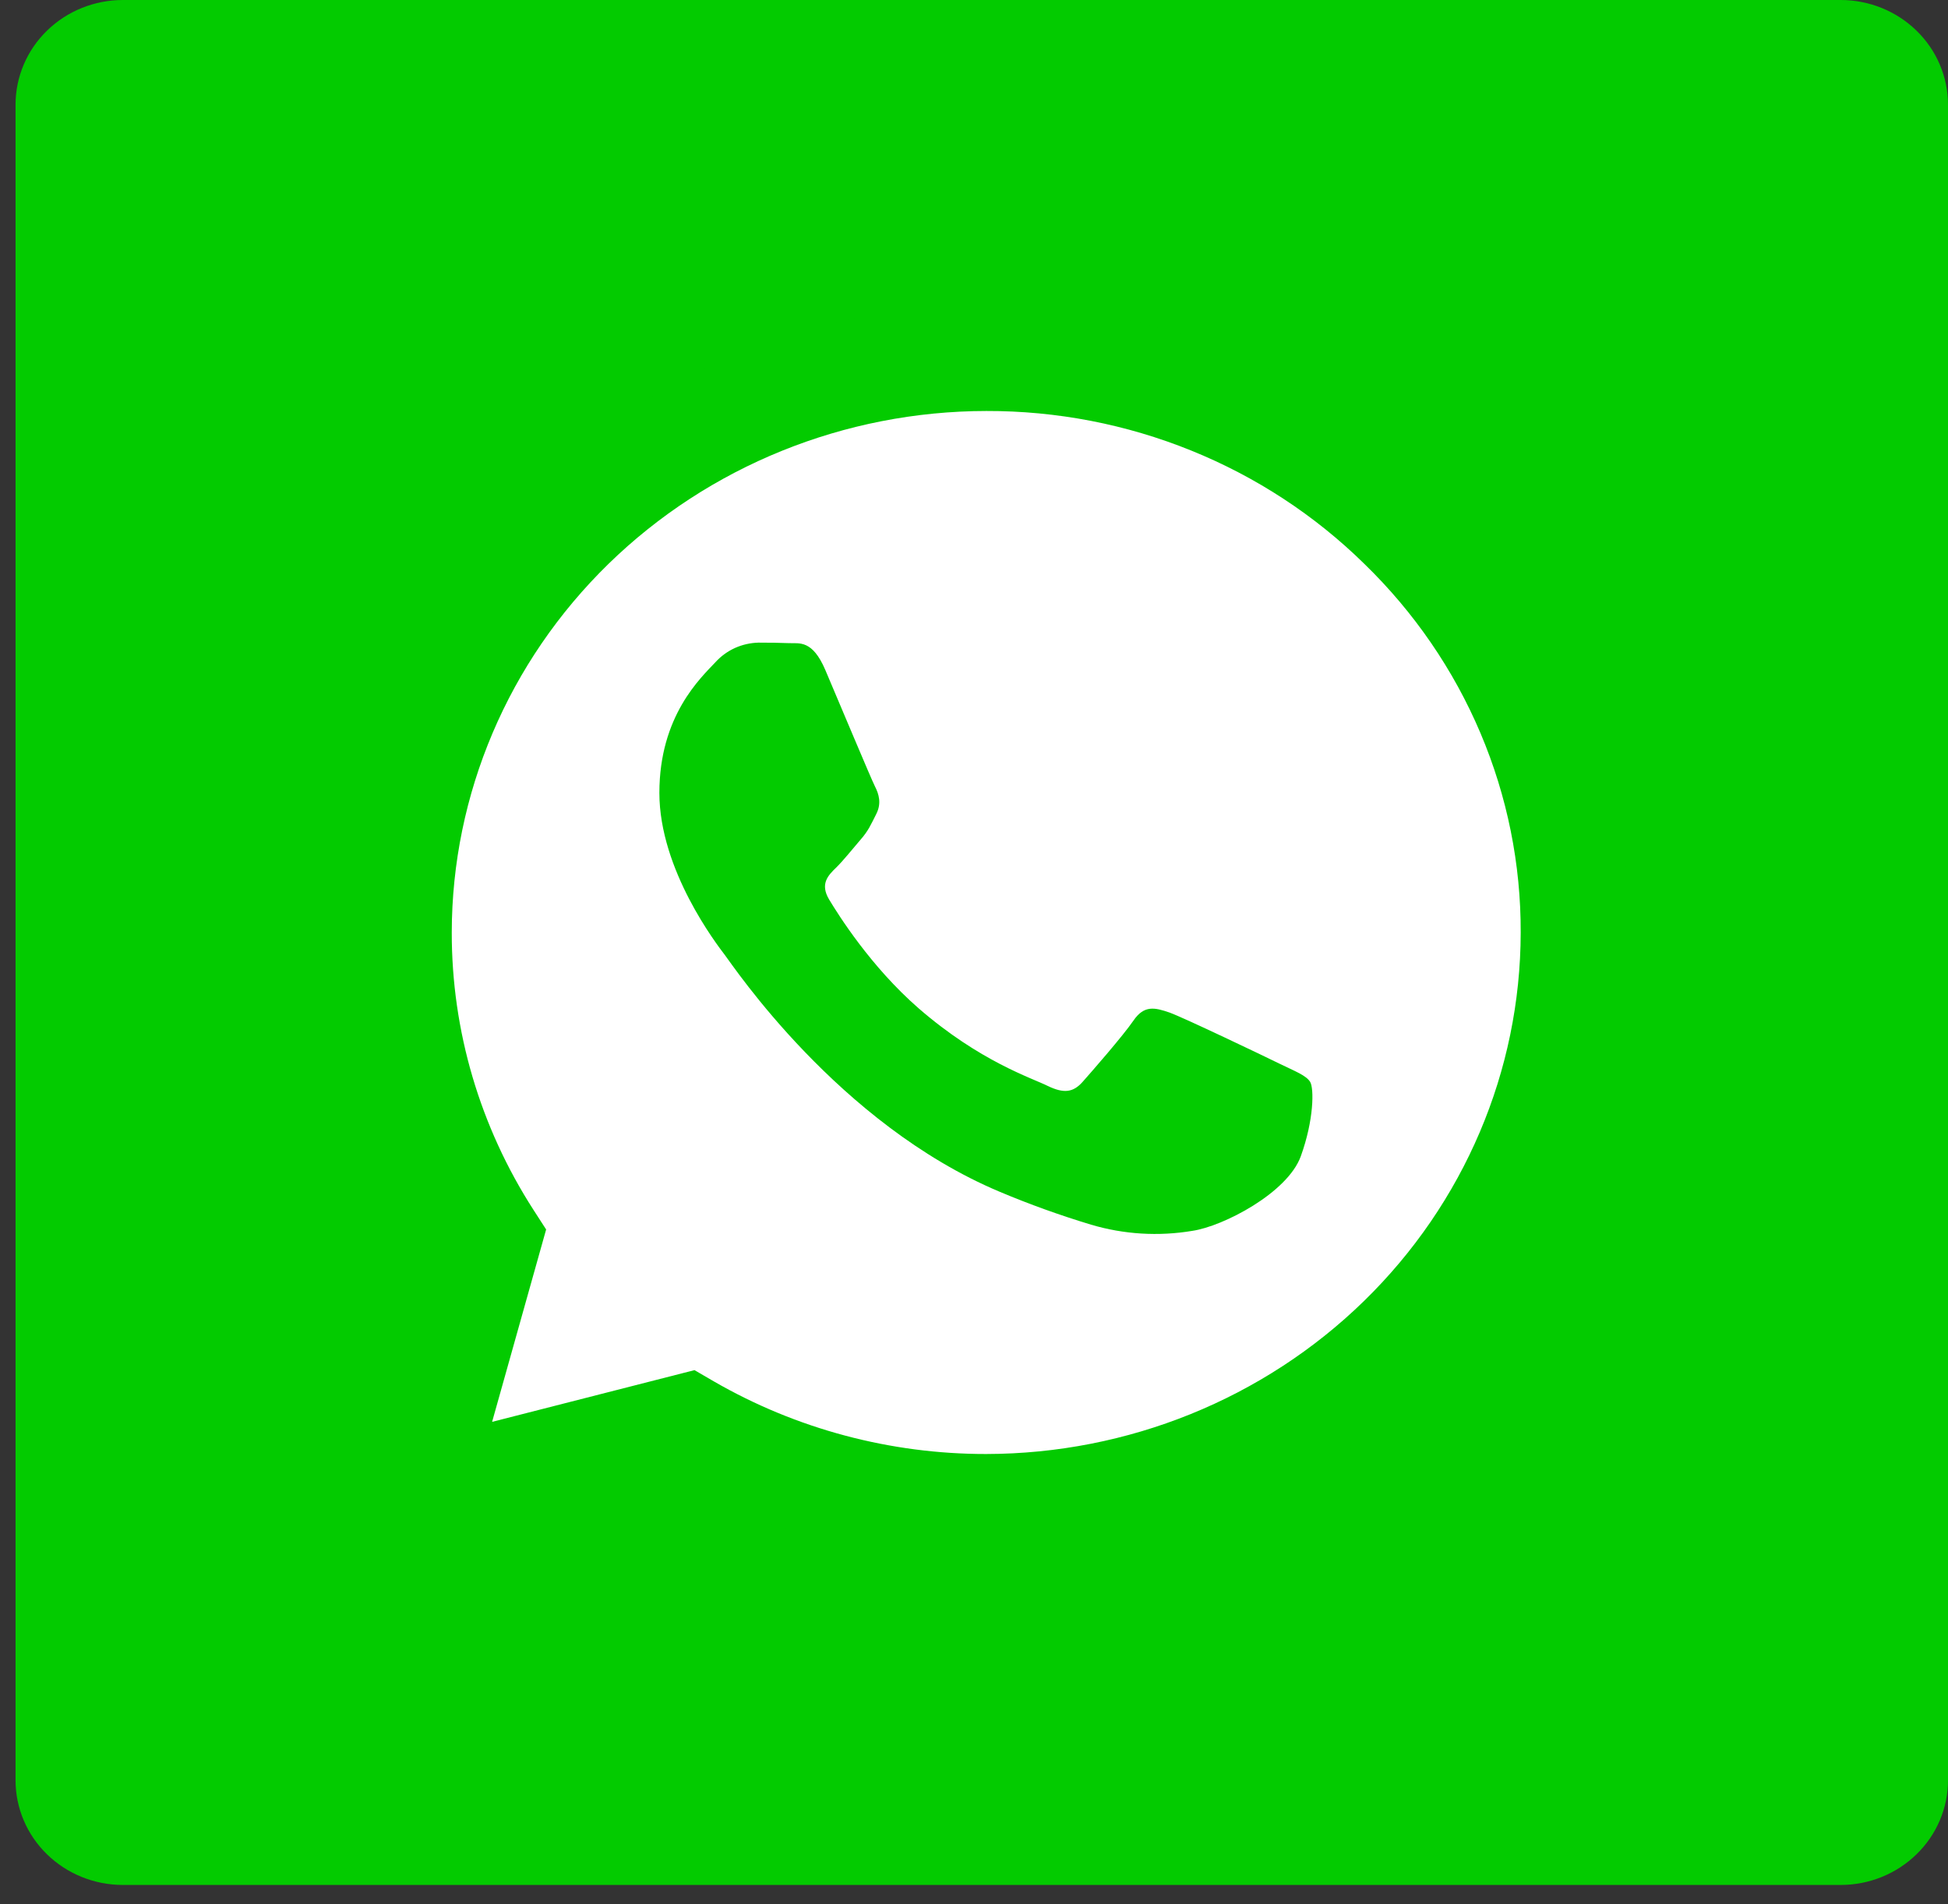 <?xml version="1.0" encoding="UTF-8"?> <svg xmlns="http://www.w3.org/2000/svg" width="45" height="44" viewBox="0 0 45 44" fill="none"><rect x="0" y="0" width="45" height="44" fill="#333333" stroke="none"/><rect x="6.174" y="4.087" width="34.739" height="34.739" fill="#03CB00"></rect><path d="M22.786 9.496C19.512 9.499 16.373 10.77 14.057 13.028C11.742 15.287 10.44 18.349 10.436 21.543C10.433 23.817 11.088 26.034 12.323 27.953L12.616 28.407L11.368 32.852L16.043 31.657L16.492 31.918C18.395 33.017 20.567 33.596 22.779 33.595H22.781C26.054 33.59 29.192 32.32 31.507 30.062C33.822 27.805 35.124 24.744 35.129 21.55C35.135 19.968 34.819 18.399 34.199 16.937C33.579 15.474 32.668 14.146 31.518 13.029C30.375 11.906 29.014 11.015 27.515 10.409C26.016 9.802 24.409 9.492 22.786 9.496ZM30.048 26.719C29.738 27.565 28.255 28.335 27.543 28.439C26.763 28.57 25.962 28.521 25.204 28.296C24.486 28.079 23.779 27.825 23.089 27.534C19.364 25.966 16.933 22.31 16.745 22.066C16.561 21.824 15.232 20.101 15.232 18.32C15.232 16.537 16.189 15.661 16.529 15.298C16.654 15.161 16.806 15.05 16.977 14.972C17.148 14.895 17.333 14.853 17.521 14.848C17.769 14.848 18.015 14.851 18.233 14.86C18.461 14.87 18.766 14.776 19.066 15.482C19.376 16.208 20.12 17.989 20.212 18.17C20.304 18.349 20.366 18.562 20.244 18.804C20.12 19.049 20.061 19.196 19.872 19.409C19.689 19.622 19.483 19.881 19.317 20.045C19.131 20.224 18.937 20.421 19.153 20.783C19.371 21.144 20.115 22.332 21.216 23.293C22.635 24.526 23.833 24.906 24.202 25.09C24.574 25.269 24.79 25.243 25.008 24.998C25.224 24.754 25.936 23.941 26.184 23.58C26.432 23.218 26.677 23.278 27.02 23.396C27.359 23.52 29.185 24.393 29.554 24.575C29.921 24.754 30.172 24.846 30.266 24.998C30.355 25.148 30.355 25.872 30.048 26.719Z" fill="white"></path><path d="M42.52 0H2.839C2.181 0 1.55 0.255 1.085 0.709C0.62 1.162 0.359 1.778 0.359 2.42V41.133C0.359 41.774 0.62 42.39 1.085 42.843C1.55 43.297 2.181 43.552 2.839 43.552H42.52C43.178 43.552 43.808 43.297 44.273 42.843C44.739 42.39 45 41.774 45 41.133V2.42C45 1.778 44.739 1.162 44.273 0.709C43.808 0.255 43.178 0 42.52 0ZM22.779 36.042H22.774C20.294 36.042 17.853 35.436 15.676 34.278L7.799 36.294L9.907 28.783C8.605 26.579 7.92 24.08 7.922 21.537C7.923 18.993 8.61 16.495 9.914 14.292C11.219 12.09 13.094 10.261 15.352 8.989C17.61 7.718 20.171 7.048 22.779 7.048C24.732 7.043 26.666 7.416 28.471 8.146C30.275 8.875 31.913 9.947 33.289 11.299C34.672 12.643 35.768 14.241 36.513 16.001C37.258 17.761 37.639 19.647 37.632 21.551C37.626 25.392 36.059 29.075 33.275 31.791C30.491 34.508 26.716 36.036 22.779 36.042Z" fill="#03CB00"></path></svg> 